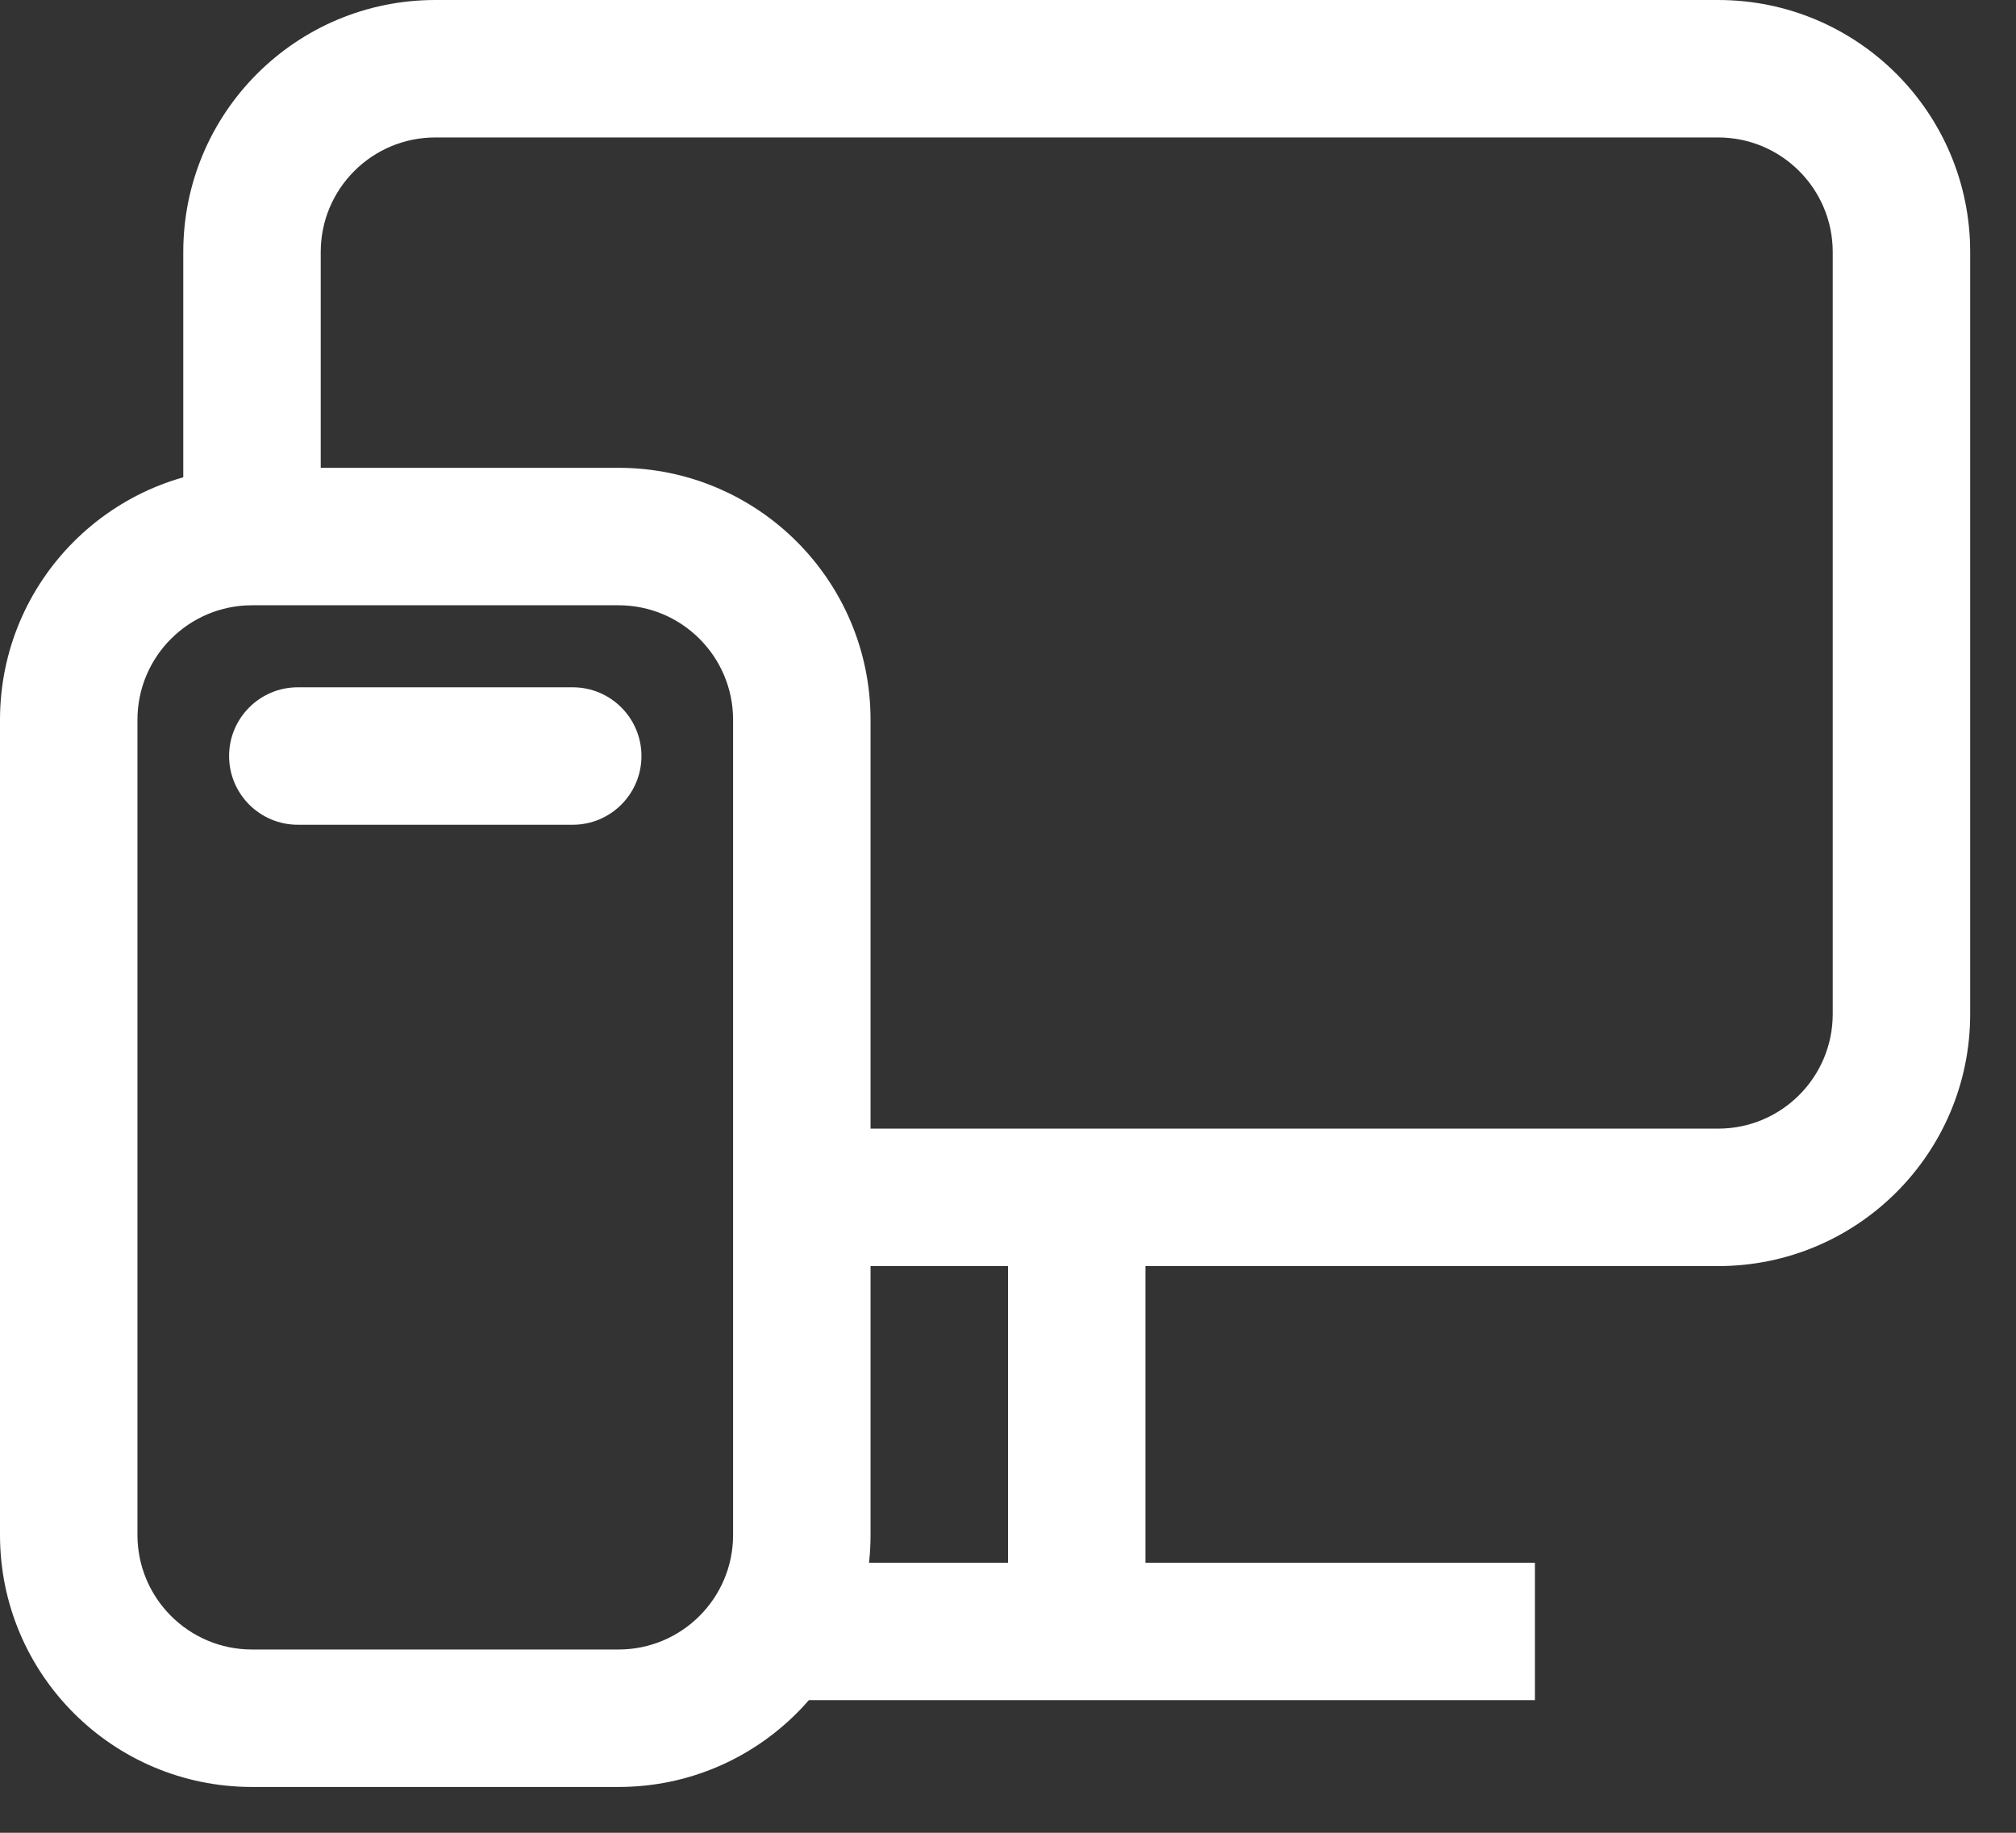 <svg width="22" height="20" viewBox="0 0 22 20" fill="none" xmlns="http://www.w3.org/2000/svg">
<rect x="0" y="0" width="22" height="20" fill="#333333" stroke="none"/>
<path d="M6.25 9C6.664 9 7 8.664 7 8.25C7 7.836 6.664 7.5 6.25 7.5V9ZM3.25 7.5C2.836 7.5 2.5 7.836 2.5 8.25C2.5 8.664 2.836 9 3.25 9V7.5ZM2.75 5.855V6.605H3.5V5.855H2.75ZM6.75 18H2.75V19.5H6.75V18ZM1.5 16.75V7.855H0V16.75H1.5ZM2.75 6.605H6.75V5.105H2.75V6.605ZM3.5 5.855V2.75H2V5.855H3.5ZM4.75 1.5H18.75V0H4.75V1.5ZM20 2.75V11.066H21.5V2.75H20ZM8 7.855V13.066H9.5V7.855H8ZM8 13.066V16.75H9.5V13.066H8ZM18.75 12.316H11.75V13.816H18.75V12.316ZM11.75 12.316H8.75V13.816H11.75V12.316ZM11 13.066V17.803H12.5V13.066H11ZM16.75 17.053H8.75V18.553H16.75V17.053ZM6.25 7.5H3.25V9H6.25V7.5ZM20 11.066C20 11.756 19.44 12.316 18.75 12.316V13.816C20.269 13.816 21.5 12.585 21.5 11.066H20ZM18.75 1.5C19.44 1.5 20 2.06 20 2.75H21.5C21.5 1.231 20.269 0 18.75 0V1.5ZM2.75 18C2.06 18 1.5 17.44 1.5 16.75H0C0 18.269 1.231 19.5 2.75 19.5V18ZM6.75 19.5C8.269 19.5 9.5 18.269 9.5 16.75H8C8 17.44 7.44 18 6.75 18V19.5ZM6.75 6.605C7.44 6.605 8 7.165 8 7.855H9.5C9.5 6.336 8.269 5.105 6.75 5.105V6.605ZM3.5 2.75C3.5 2.06 4.06 1.5 4.75 1.5V0C3.231 0 2 1.231 2 2.75H3.5ZM1.5 7.855C1.5 7.165 2.06 6.605 2.75 6.605V5.105C1.231 5.105 0 6.336 0 7.855H1.5Z" fill="white"/>
</svg>
